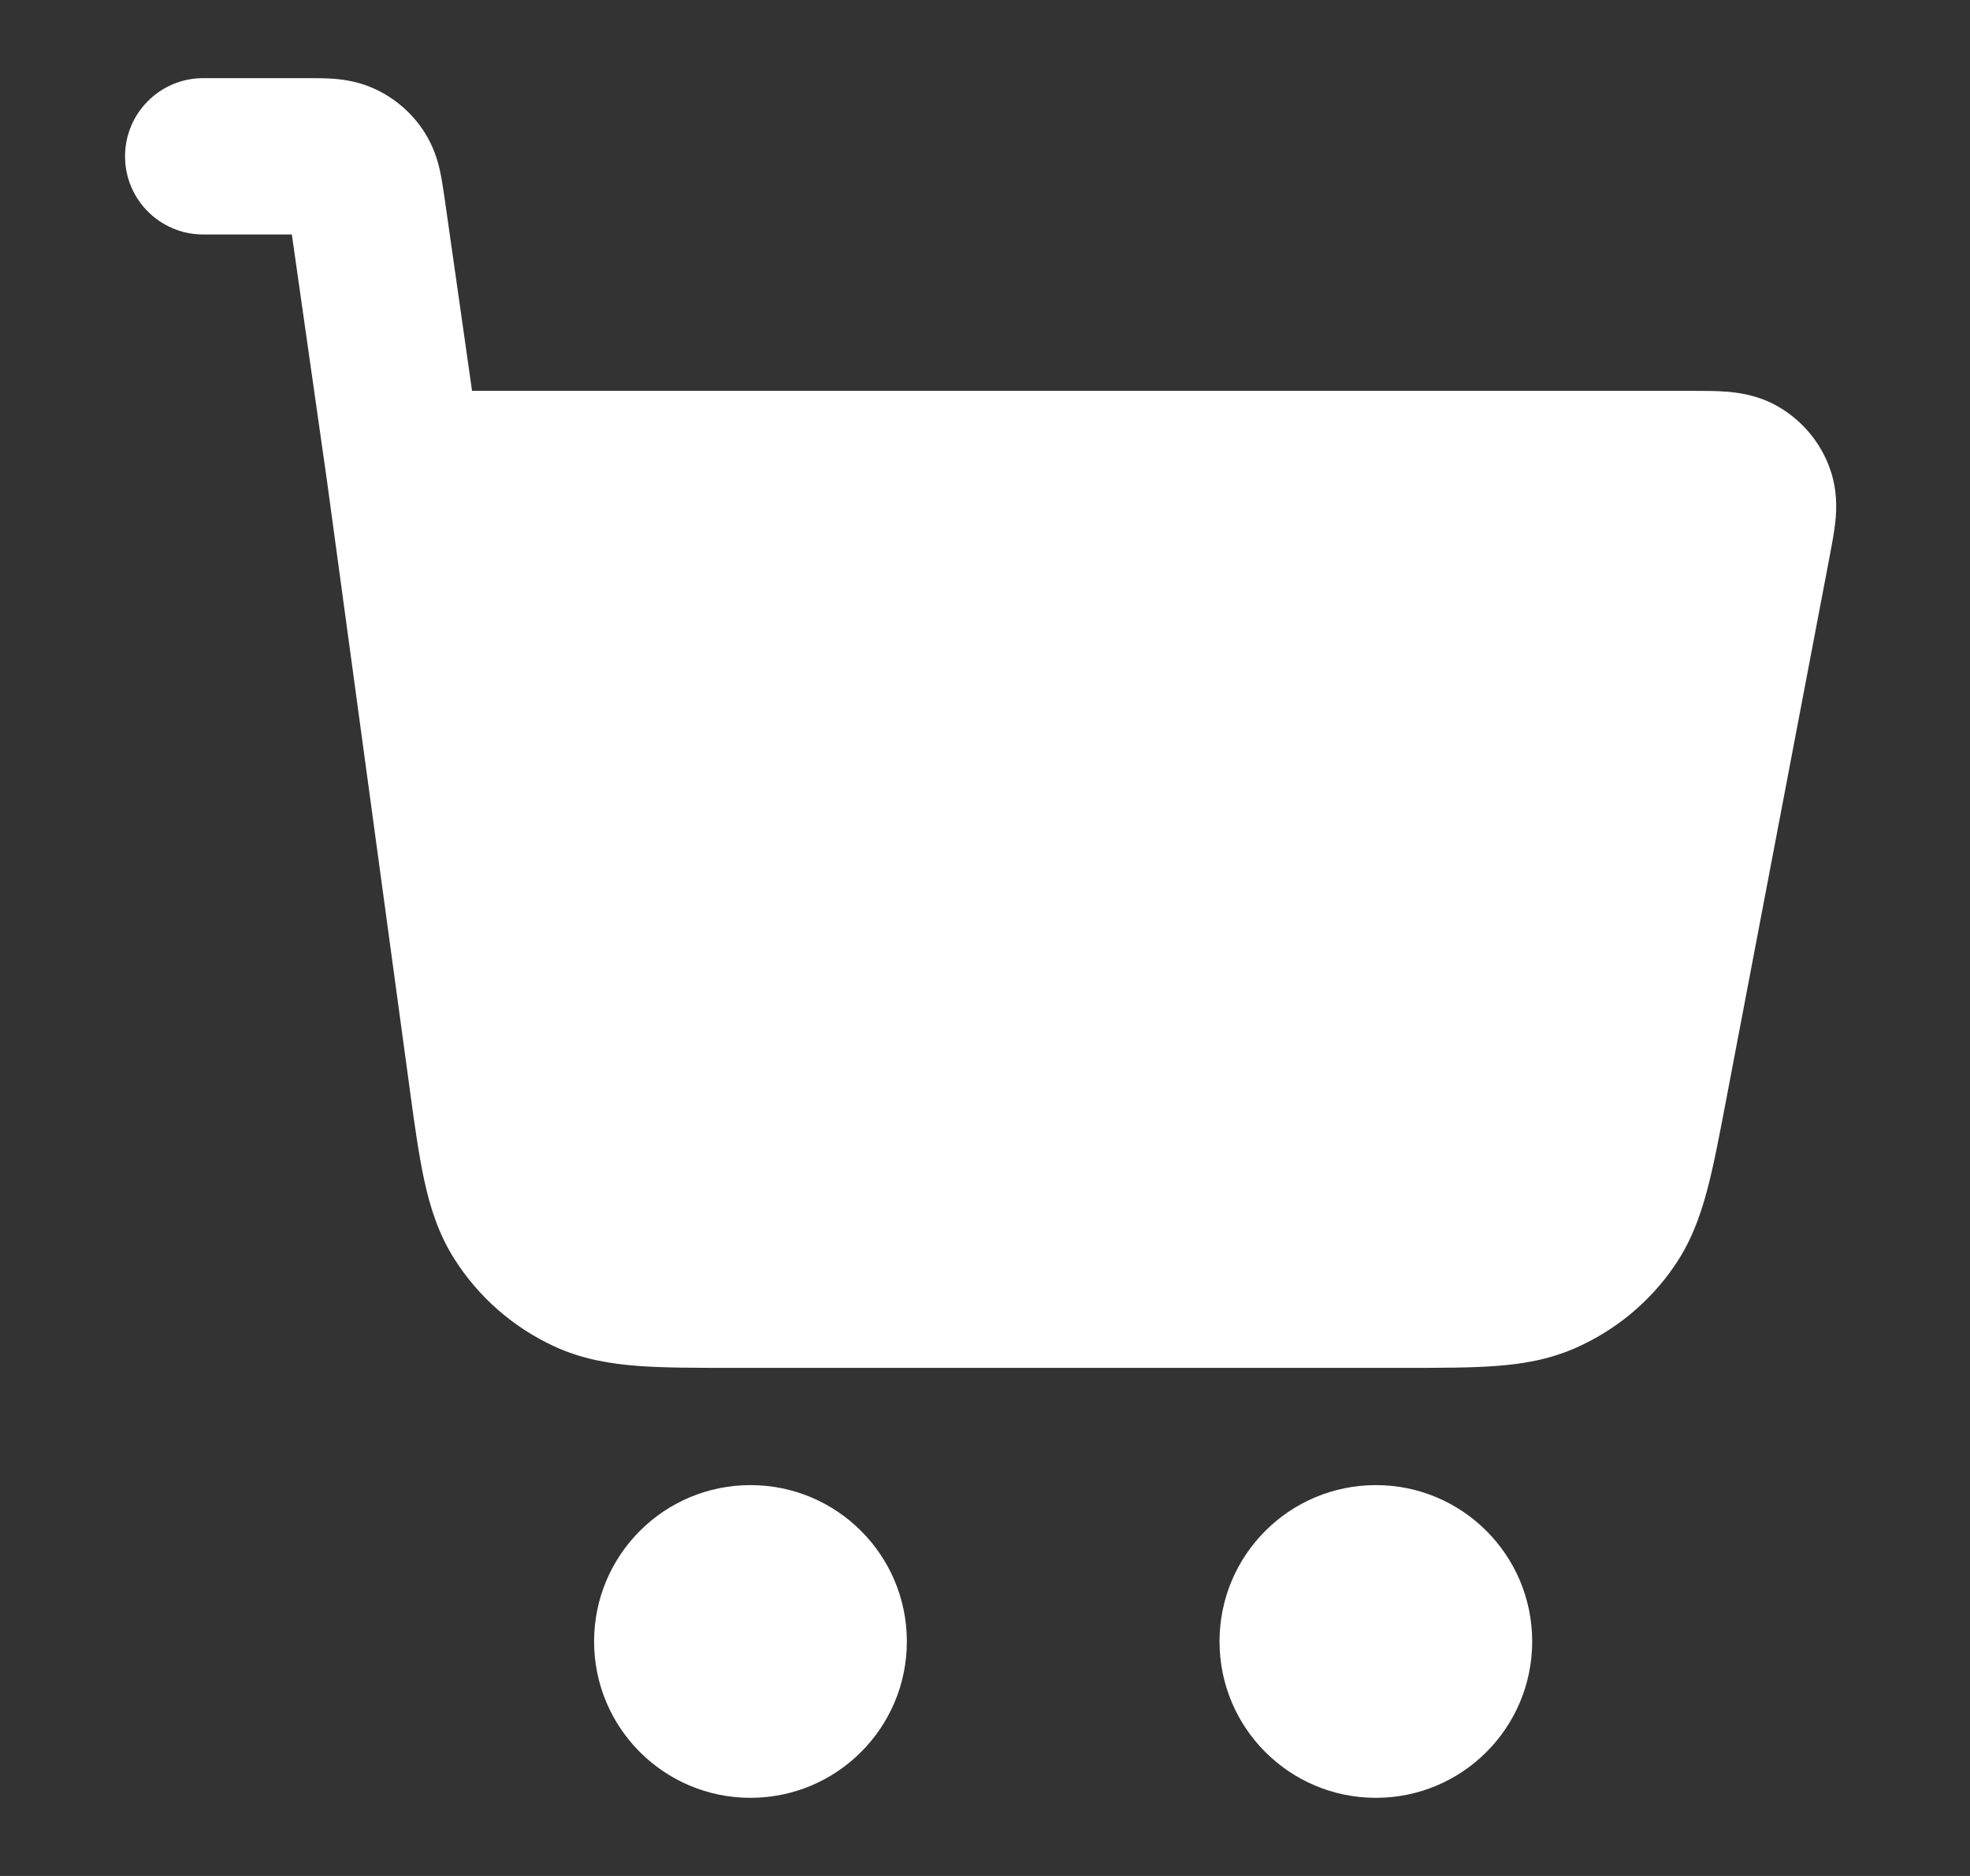 <svg width="21" height="20" viewBox="0 0 21 20" fill="none" xmlns="http://www.w3.org/2000/svg">
    <rect x="0" y="0" width="21" height="20" fill="#333333" stroke="none"/>
    <path
        d="M2.167 2.5H3.111L3.484 5.115L4.364 11.584C4.416 11.968 4.462 12.302 4.521 12.576C4.584 12.868 4.673 13.154 4.845 13.424C5.103 13.831 5.474 14.154 5.911 14.355C6.202 14.489 6.497 14.539 6.795 14.562C7.075 14.583 7.411 14.583 7.799 14.583H14.988C15.357 14.583 15.678 14.583 15.946 14.563C16.231 14.542 16.514 14.495 16.795 14.371C17.219 14.184 17.584 13.883 17.846 13.501C18.021 13.248 18.12 12.979 18.194 12.703C18.264 12.444 18.324 12.128 18.393 11.766L19.505 5.926C19.527 5.809 19.553 5.675 19.565 5.557C19.579 5.424 19.586 5.221 19.508 5C19.41 4.721 19.215 4.486 18.959 4.337C18.757 4.219 18.556 4.189 18.423 4.177C18.305 4.167 18.168 4.167 18.05 4.167L5.032 4.167L4.738 2.104C4.725 2.018 4.71 1.913 4.69 1.821C4.666 1.712 4.622 1.562 4.524 1.408C4.394 1.206 4.21 1.046 3.991 0.946C3.826 0.871 3.671 0.849 3.56 0.84C3.465 0.833 3.359 0.833 3.272 0.833L2.167 0.833C1.706 0.833 1.333 1.206 1.333 1.667C1.333 2.127 1.706 2.5 2.167 2.5Z"
        fill="white"/>
    <path
        d="M6.333 17.5C6.333 16.579 7.079 15.833 8 15.833C8.92 15.833 9.667 16.579 9.667 17.5C9.667 18.421 8.92 19.167 8 19.167C7.079 19.167 6.333 18.421 6.333 17.5Z"
        fill="white"/>
    <path
        d="M13 17.5C13 16.579 13.746 15.833 14.667 15.833C15.587 15.833 16.333 16.579 16.333 17.5C16.333 18.421 15.587 19.167 14.667 19.167C13.746 19.167 13 18.421 13 17.5Z"
        fill="white"/>
</svg>
